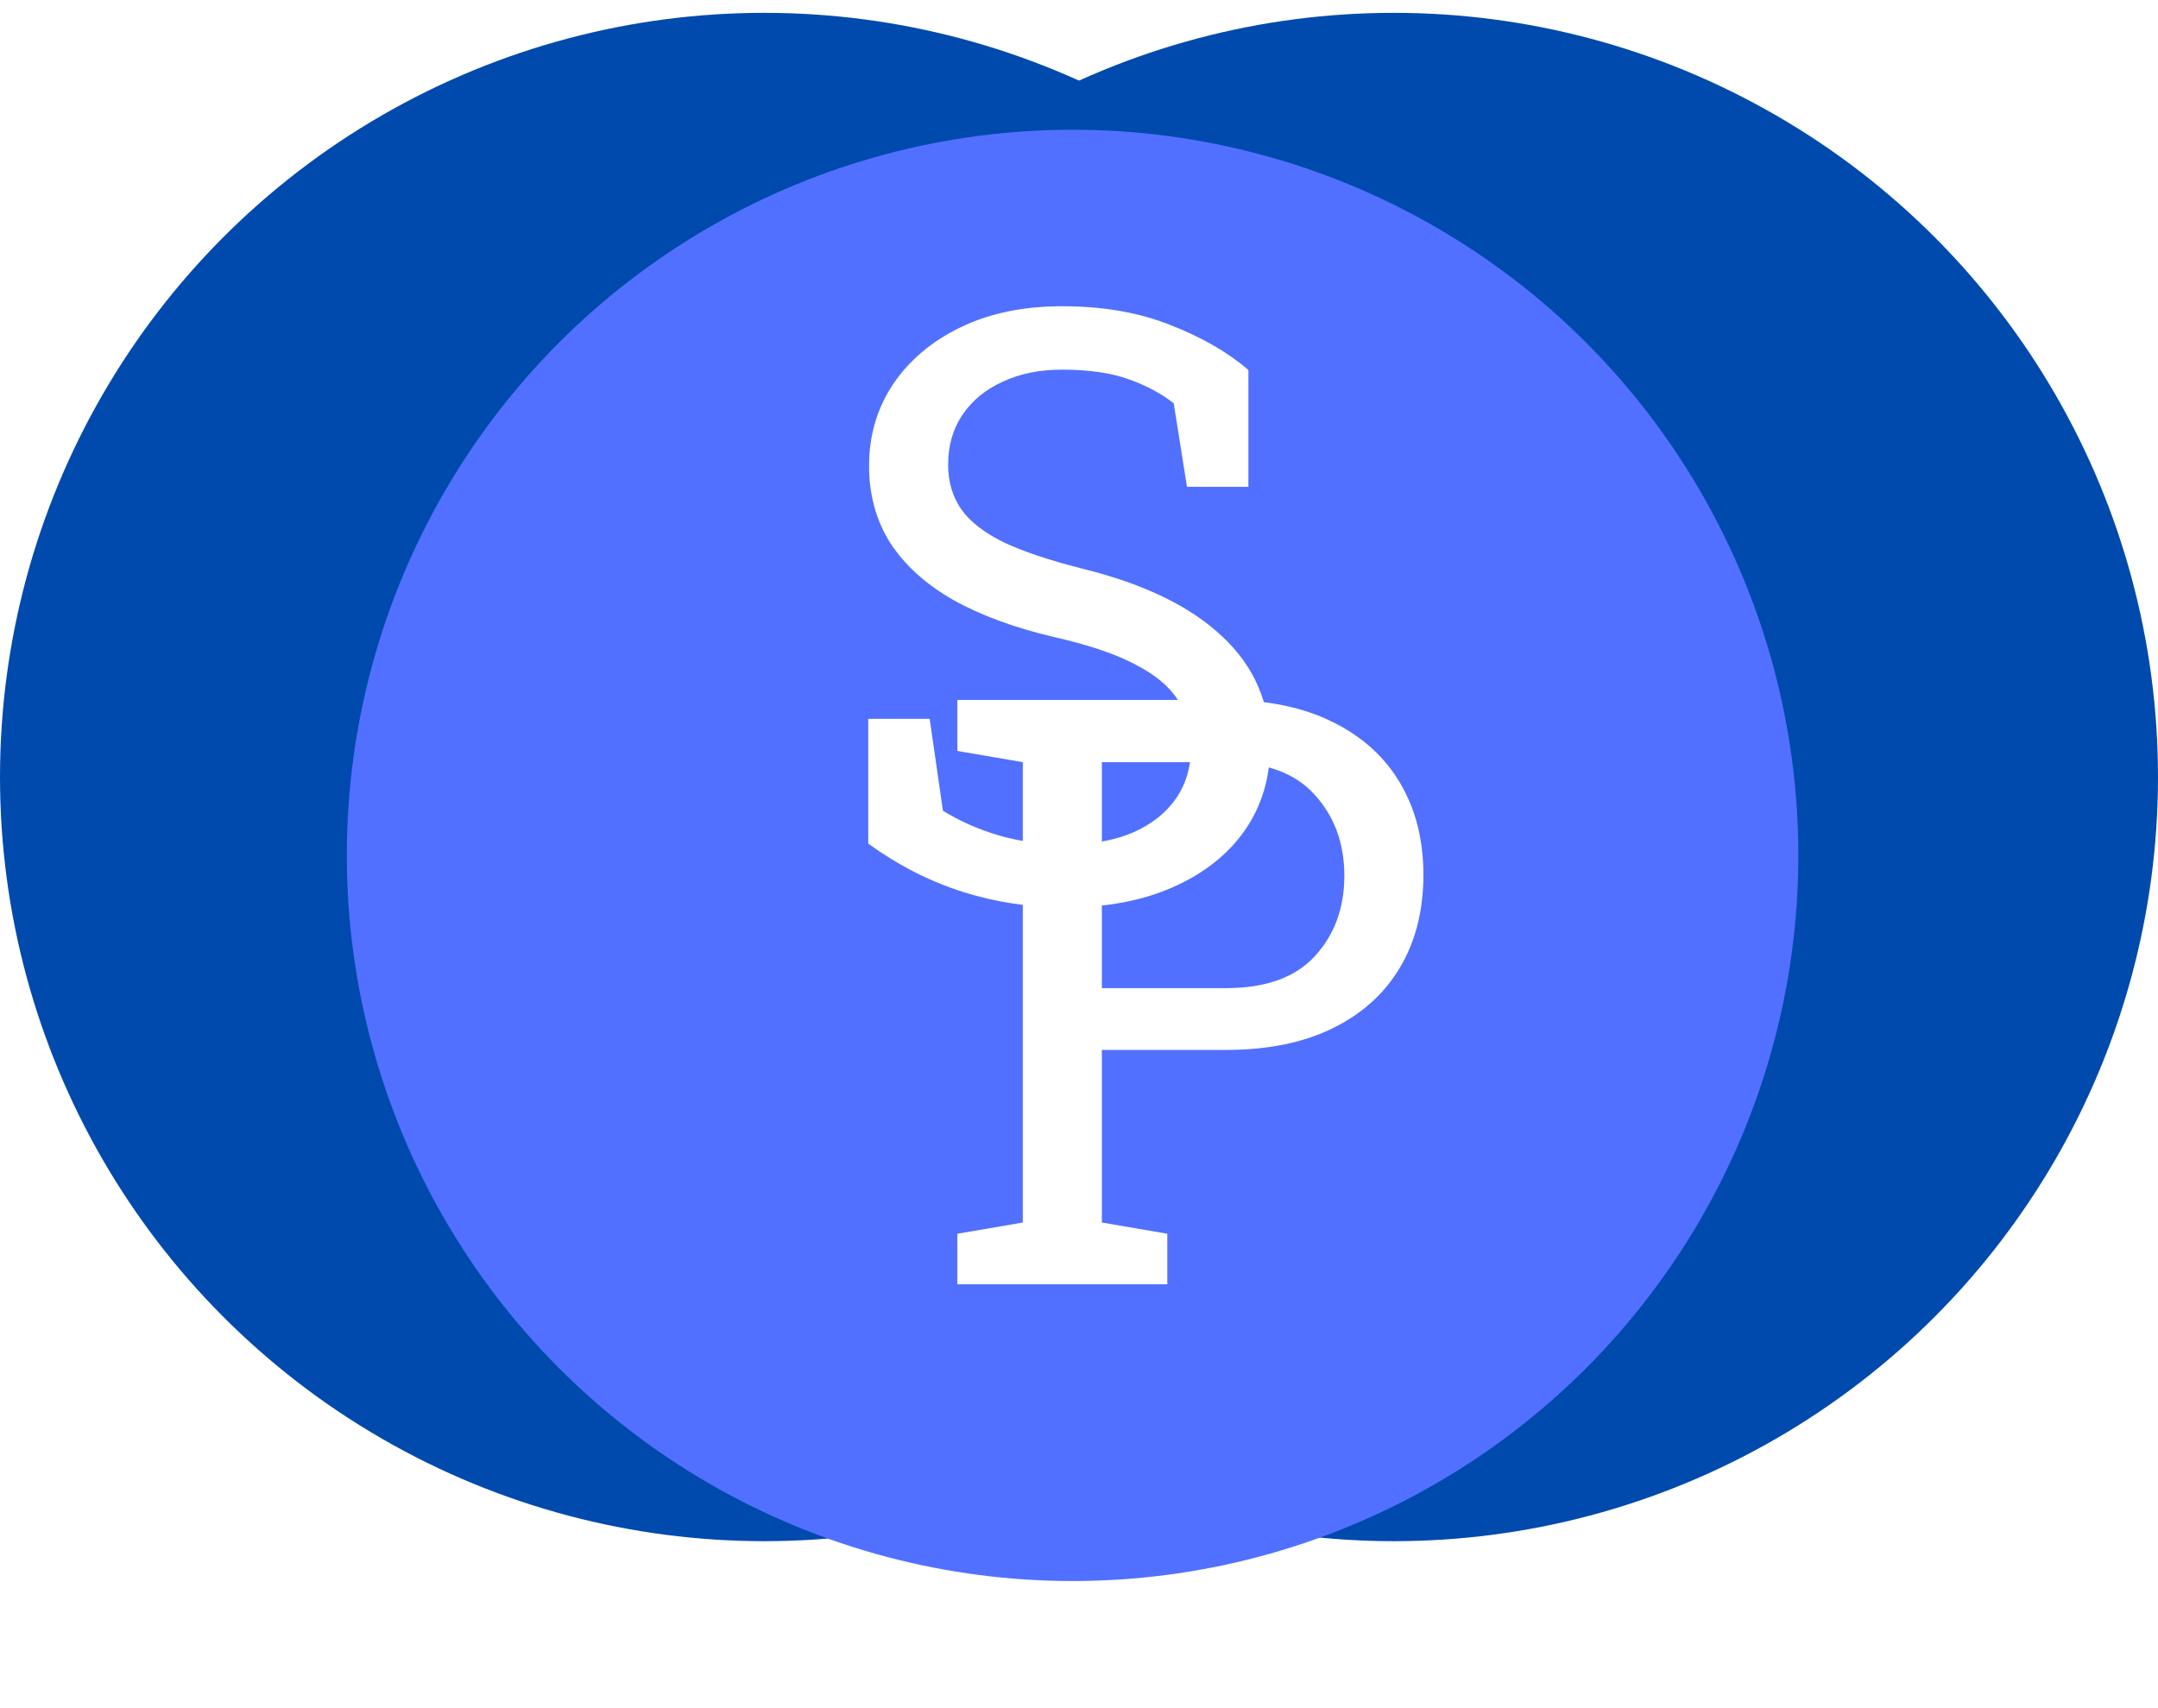 <svg width="168" height="133" viewBox="0 0 168 133" fill="none" xmlns="http://www.w3.org/2000/svg">
<circle cx="108.5" cy="60.5" r="59.5" fill="#004AAD"/>
<circle cx="59.5" cy="60.5" r="59.5" fill="#004AAD"/>
<g filter="url(#filter0_d_242_762)">
<circle cx="83.5" cy="60.5" r="56.5" fill="#5170FF"/>
</g>
<path d="M82.938 70.656C80.167 70.656 77.5 70.25 74.938 69.438C72.375 68.625 69.927 67.375 67.594 65.688V55.969H72.375L73.406 63.125C74.76 63.958 76.229 64.604 77.812 65.062C79.396 65.521 81.104 65.75 82.938 65.75C85.021 65.75 86.781 65.438 88.219 64.812C89.677 64.167 90.792 63.281 91.562 62.156C92.333 61.031 92.719 59.719 92.719 58.219C92.719 56.823 92.385 55.594 91.719 54.531C91.052 53.469 89.948 52.542 88.406 51.75C86.885 50.938 84.802 50.229 82.156 49.625C79.031 48.896 76.385 47.927 74.219 46.719C72.073 45.49 70.438 44.01 69.312 42.281C68.208 40.531 67.656 38.531 67.656 36.281C67.656 33.906 68.281 31.781 69.531 29.906C70.802 28.031 72.562 26.552 74.812 25.469C77.062 24.385 79.688 23.844 82.688 23.844C85.875 23.844 88.688 24.333 91.125 25.312C93.583 26.271 95.604 27.438 97.188 28.812V37.906H92.406L91.375 31.406C90.438 30.656 89.271 30.031 87.875 29.531C86.479 29.031 84.75 28.781 82.688 28.781C80.938 28.781 79.396 29.094 78.062 29.719C76.729 30.323 75.688 31.177 74.938 32.281C74.188 33.385 73.812 34.688 73.812 36.188C73.812 37.5 74.146 38.646 74.812 39.625C75.5 40.604 76.604 41.469 78.125 42.219C79.667 42.948 81.719 43.635 84.281 44.281C89.073 45.469 92.698 47.229 95.156 49.562C97.635 51.875 98.875 54.74 98.875 58.156C98.875 60.594 98.219 62.76 96.906 64.656C95.594 66.531 93.74 68 91.344 69.062C88.969 70.125 86.167 70.656 82.938 70.656Z" fill="white"/>
<path d="M74.531 100V96.062L79.625 95.188V59.344L74.531 58.469V54.5H79.625H95.438C98.688 54.5 101.458 55.073 103.75 56.219C106.042 57.344 107.792 58.927 109 60.969C110.208 63.01 110.812 65.396 110.812 68.125C110.812 70.875 110.208 73.271 109 75.312C107.792 77.354 106.042 78.938 103.75 80.062C101.458 81.188 98.688 81.75 95.438 81.75H85.781V95.188L90.875 96.062V100H74.531ZM85.781 76.938H95.438C98.521 76.938 100.823 76.115 102.344 74.469C103.885 72.802 104.656 70.708 104.656 68.188C104.656 65.667 103.885 63.562 102.344 61.875C100.823 60.188 98.521 59.344 95.438 59.344H85.781V76.938Z" fill="white"/>
<defs>
<filter id="filter0_d_242_762" x="17.694" y="0.796" width="131.613" height="131.613" filterUnits="userSpaceOnUse" color-interpolation-filters="sRGB">
<feFlood flood-opacity="0" result="BackgroundImageFix"/>
<feColorMatrix in="SourceAlpha" type="matrix" values="0 0 0 0 0 0 0 0 0 0 0 0 0 0 0 0 0 0 127 0" result="hardAlpha"/>
<feOffset dy="6.103"/>
<feGaussianBlur stdDeviation="4.653"/>
<feComposite in2="hardAlpha" operator="out"/>
<feColorMatrix type="matrix" values="0 0 0 0 0 0 0 0 0 0 0 0 0 0 0 0 0 0 0.25 0"/>
<feBlend mode="normal" in2="BackgroundImageFix" result="effect1_dropShadow_242_762"/>
<feBlend mode="normal" in="SourceGraphic" in2="effect1_dropShadow_242_762" result="shape"/>
</filter>
</defs>
</svg>

